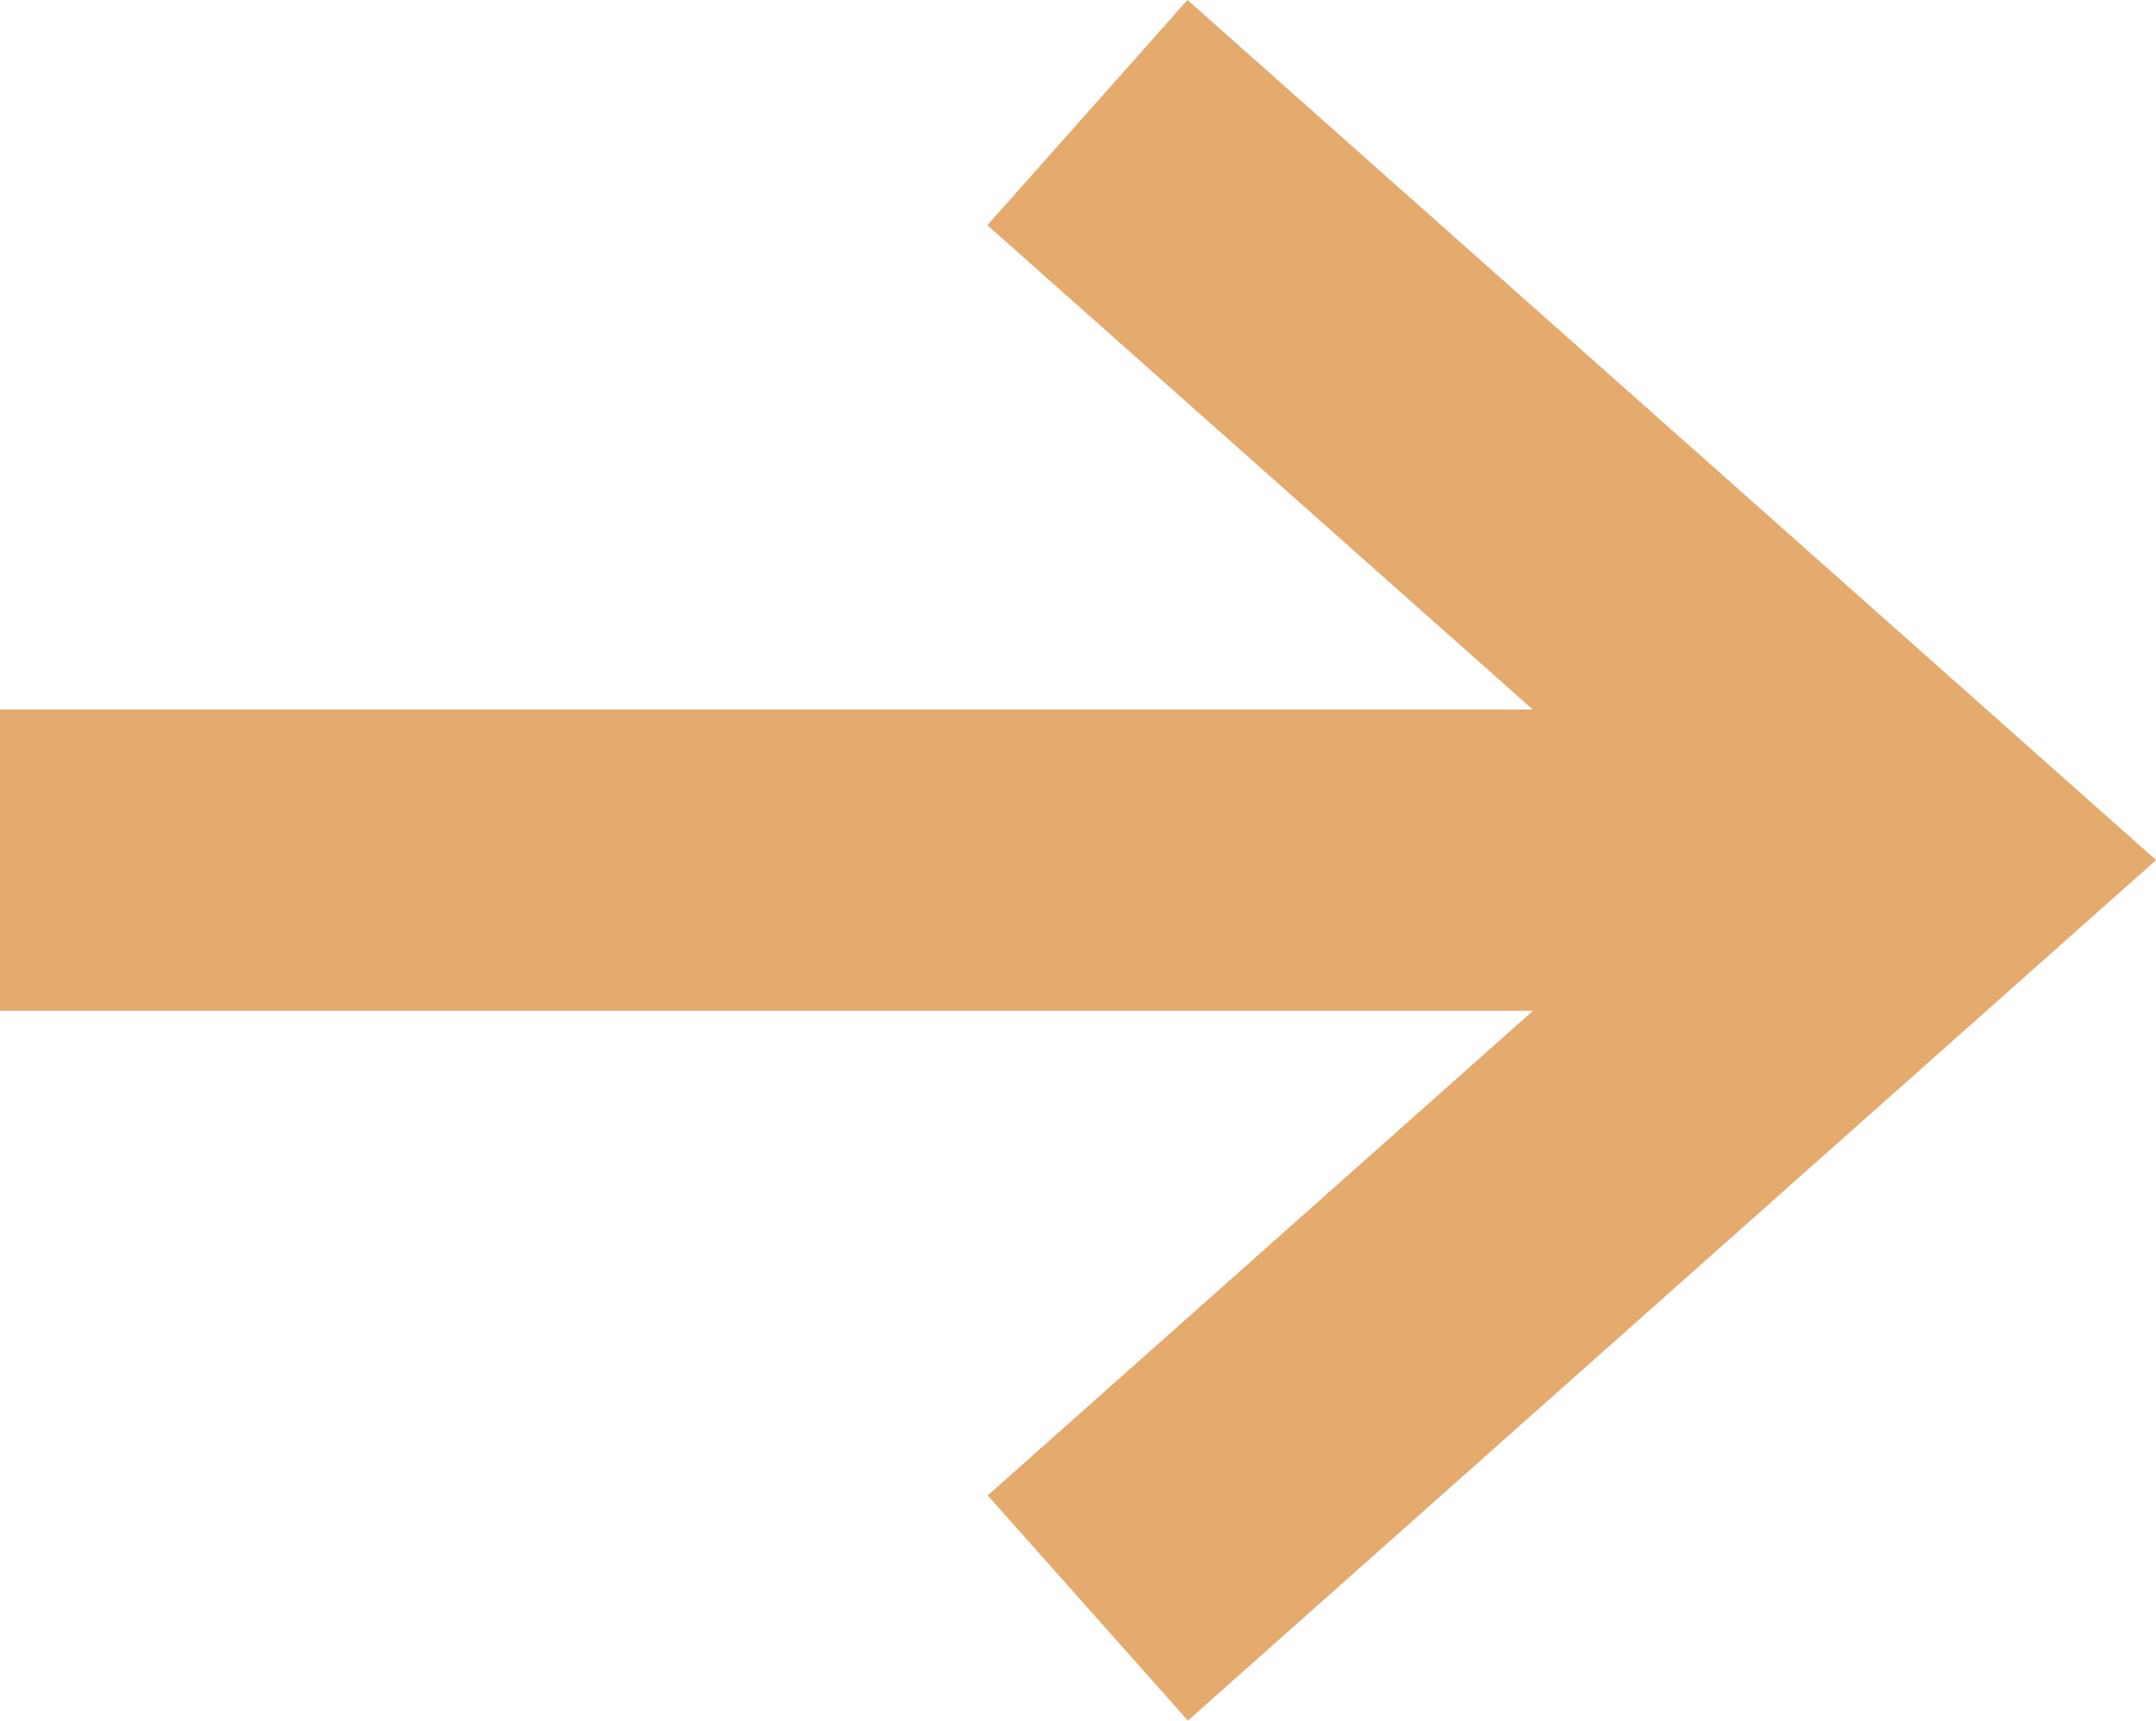 <svg xmlns="http://www.w3.org/2000/svg" viewBox="0 0 57.24 45.69"><defs><style>.cls-1{fill:none;stroke:#e5aa6d;stroke-miterlimit:10;stroke-width:8px;}</style></defs><title>_frauke_ArrowRight</title><g id="Ebene_2" data-name="Ebene 2"><g id="Ebene_1-2" data-name="Ebene 1"><polyline class="cls-1" points="28.87 2.99 51.22 22.84 28.88 42.7"/><line class="cls-1" y1="22.84" x2="50.83" y2="22.84"/></g></g></svg>